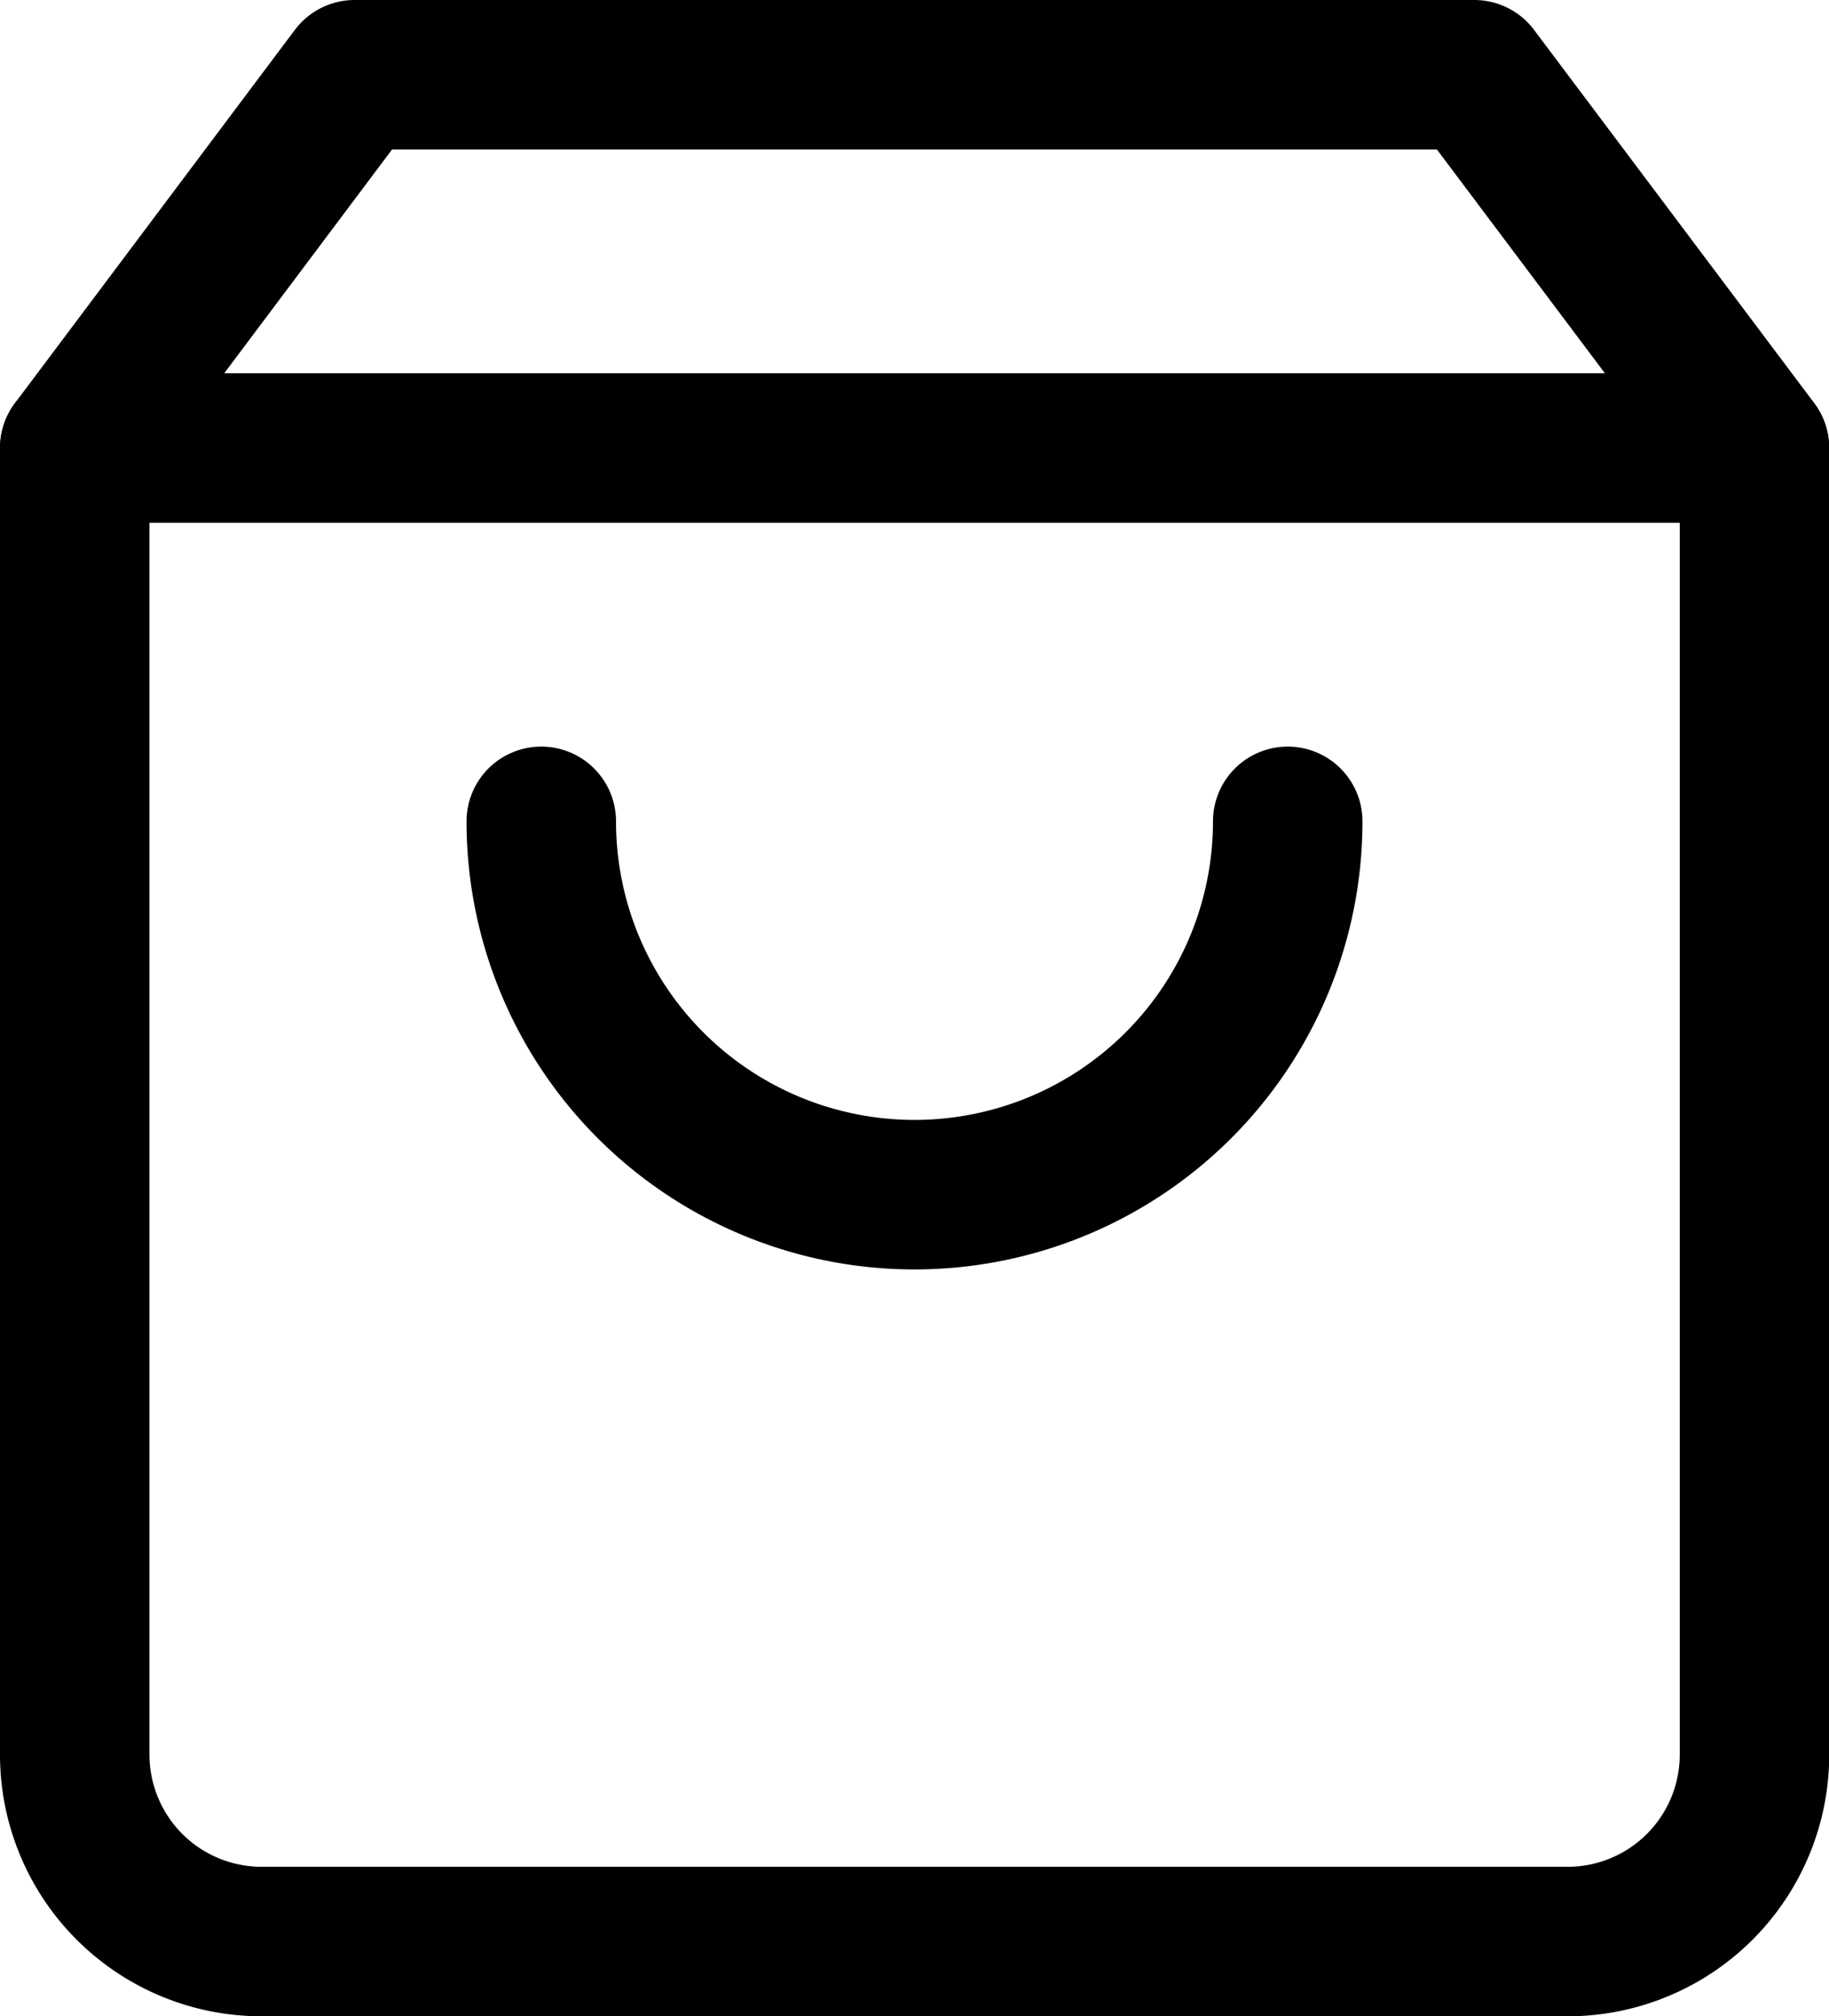 <svg xmlns="http://www.w3.org/2000/svg" width="24.471" height="26.967"><g data-name="Icon feather-shopping-bag" fill="none" stroke="#000" stroke-linecap="round" stroke-linejoin="round" stroke-width="2"><path data-name="Tracé 3" d="M4.745 1 1 5.993v17.478a2.5 2.5 0 0 0 2.5 2.5h17.474a2.5 2.5 0 0 0 2.5-2.5V5.993L19.725 1Z"/><path data-name="Tracé 4" d="M1 5.993h22.471"/><path data-name="Tracé 5" d="M17.229 10.987a4.993 4.993 0 0 1-9.987 0"/></g></svg>